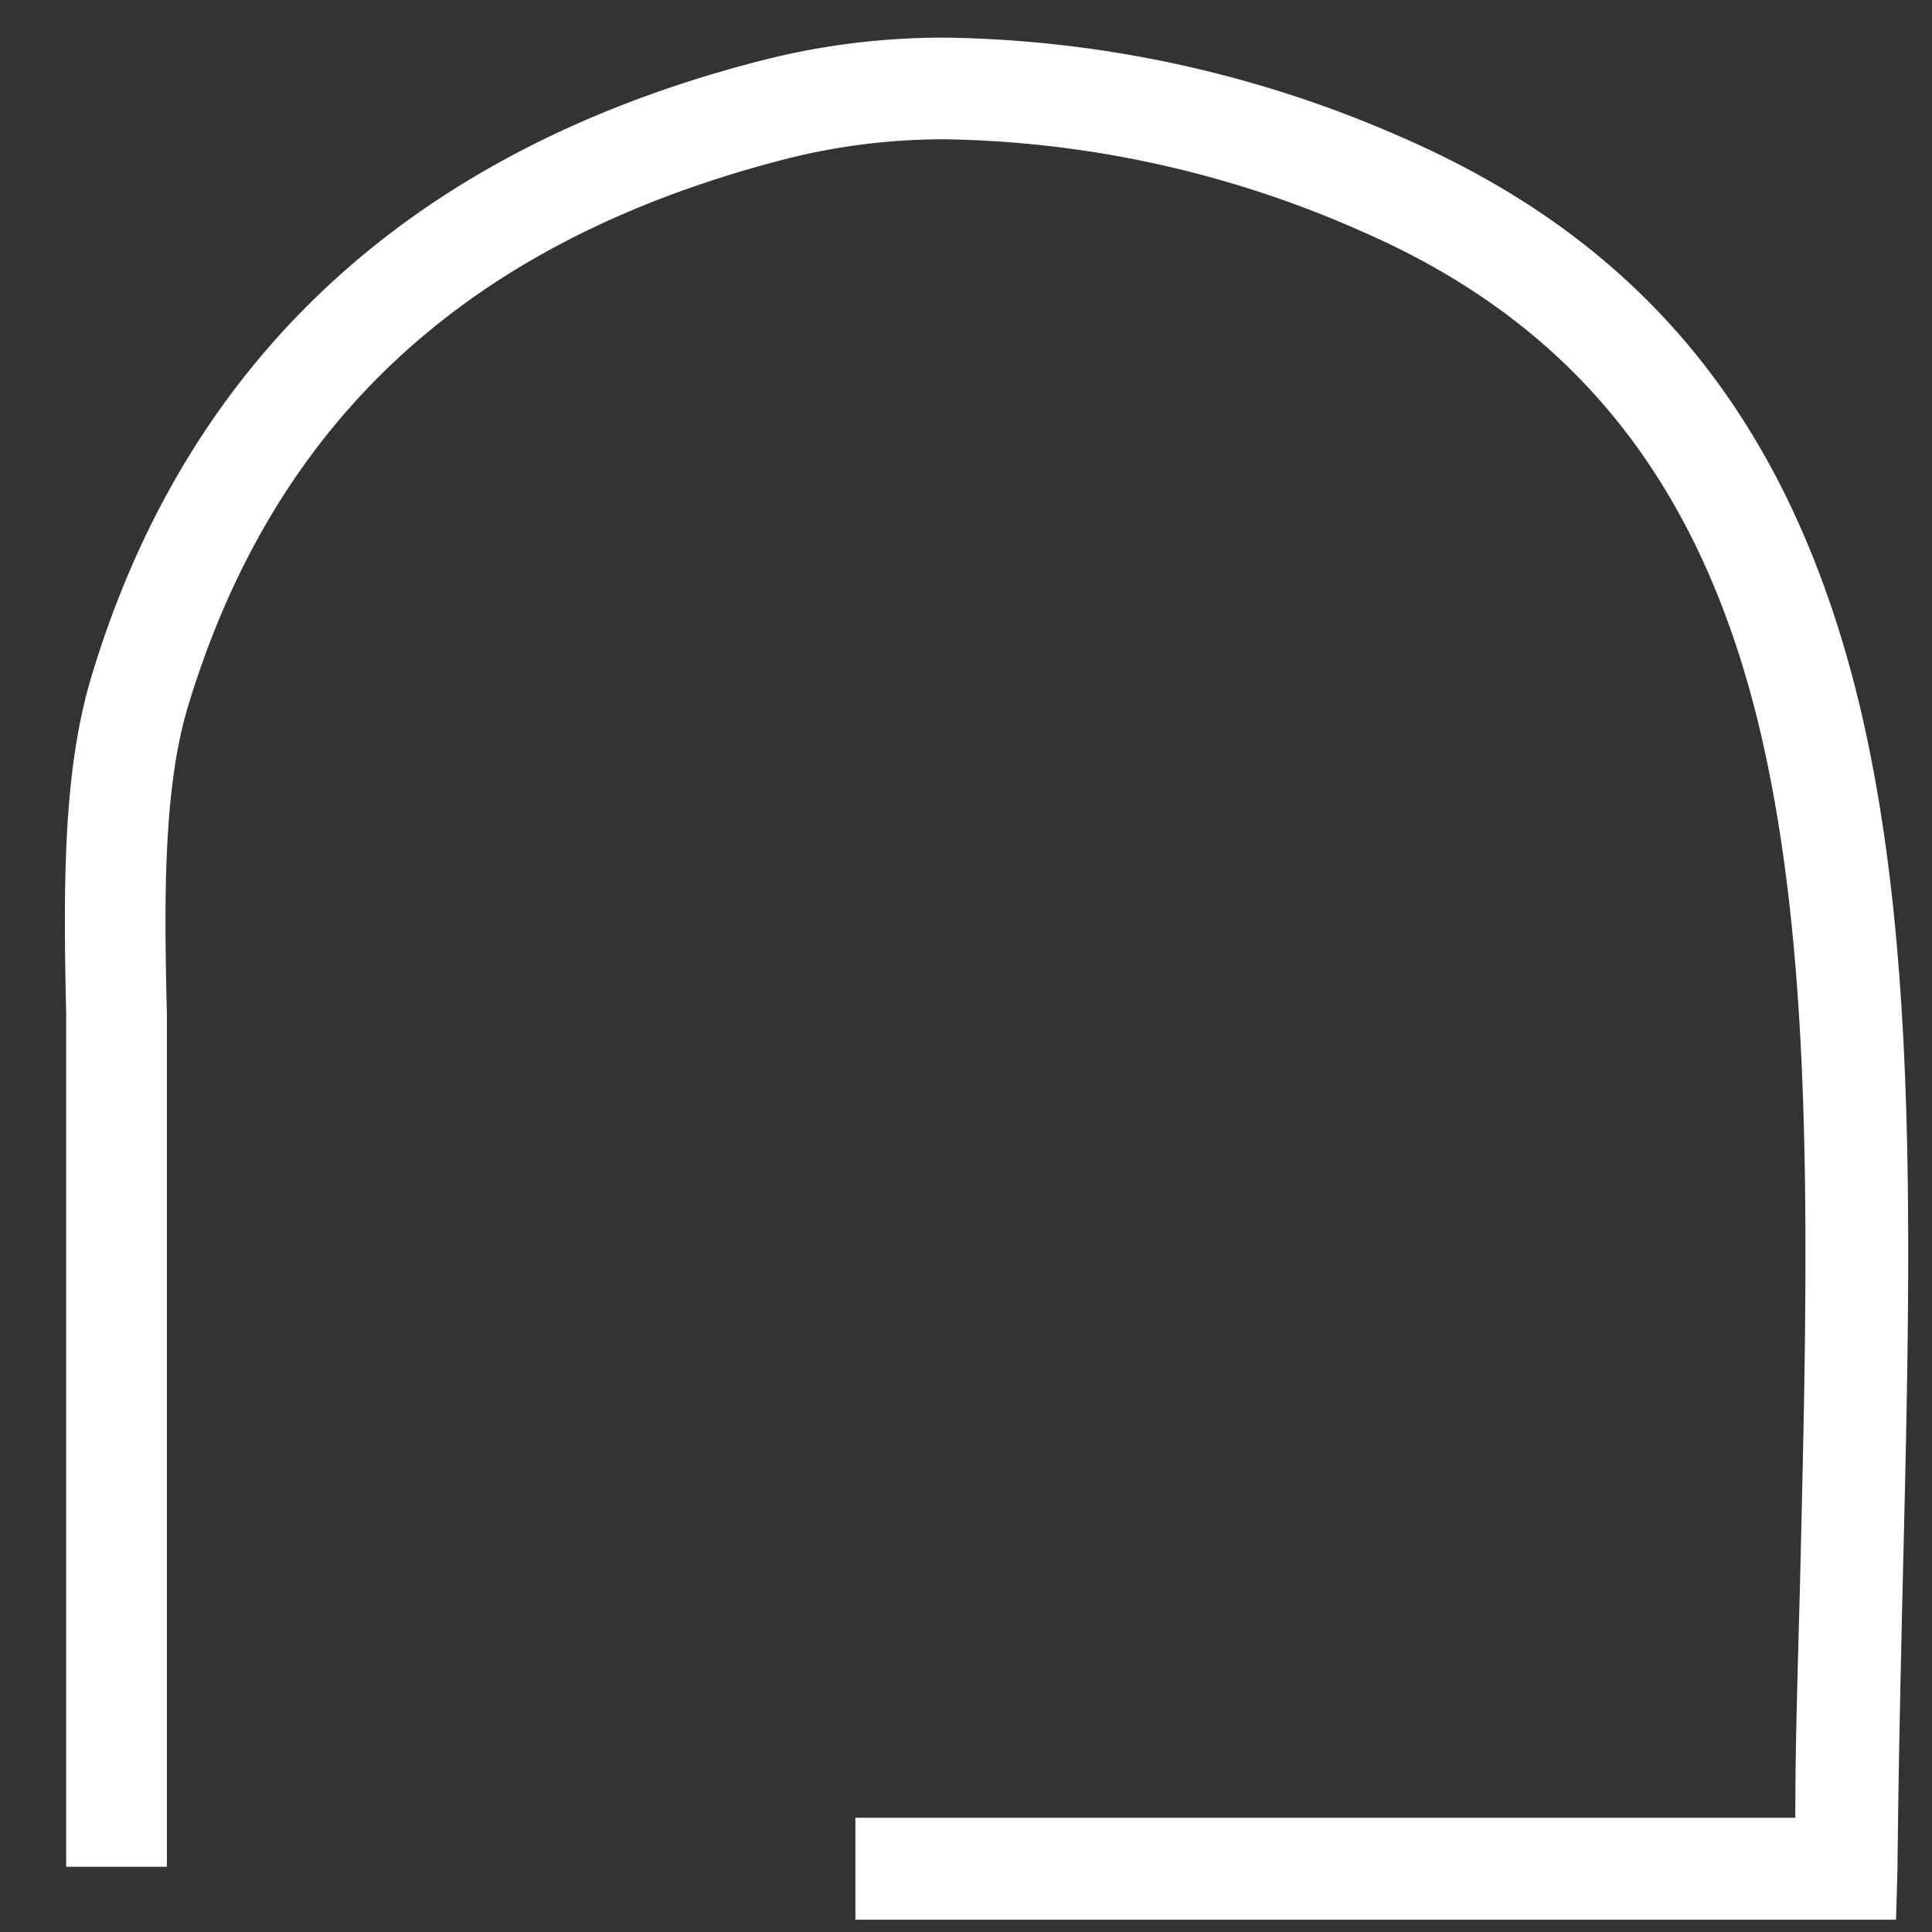 <svg id="レイヤー_1" data-name="レイヤー 1" xmlns="http://www.w3.org/2000/svg" viewBox="0 0 80 80"><rect x="0" y="0" width="80" height="80" fill="#333333" stroke="none"/><defs><style>.cls-1{fill:#fff;}</style></defs><title>v2201-fig-agear</title><path class="cls-1" d="M78.51,79.49H35.42V75.27H74.34c0-3.39.12-6.7.2-9.92.33-13.71.61-25.55-1.68-35.19C70.43,20,65.21,13.44,56.43,9.6A44.14,44.14,0,0,0,39.28,5.77a26.5,26.5,0,0,0-6.57.77C19.56,9.87,11.42,17.28,7.8,29.2c-1.06,3.46-1,8.19-.89,12.77,0,1.28,0,2.61,0,3.91V77.3H2.74V45.88c0-1.26,0-2.57,0-3.83-.1-4.91-.19-10,1.06-14.08,4-13.26,13.42-21.85,27.91-25.51a30.21,30.21,0,0,1,7.56-.9,48.55,48.55,0,0,1,18.9,4.18C68.22,10.15,74.2,17.6,77,29.19c2.42,10.16,2.13,22.26,1.79,36.26-.09,3.87-.18,7.87-.22,12Z"/></svg>